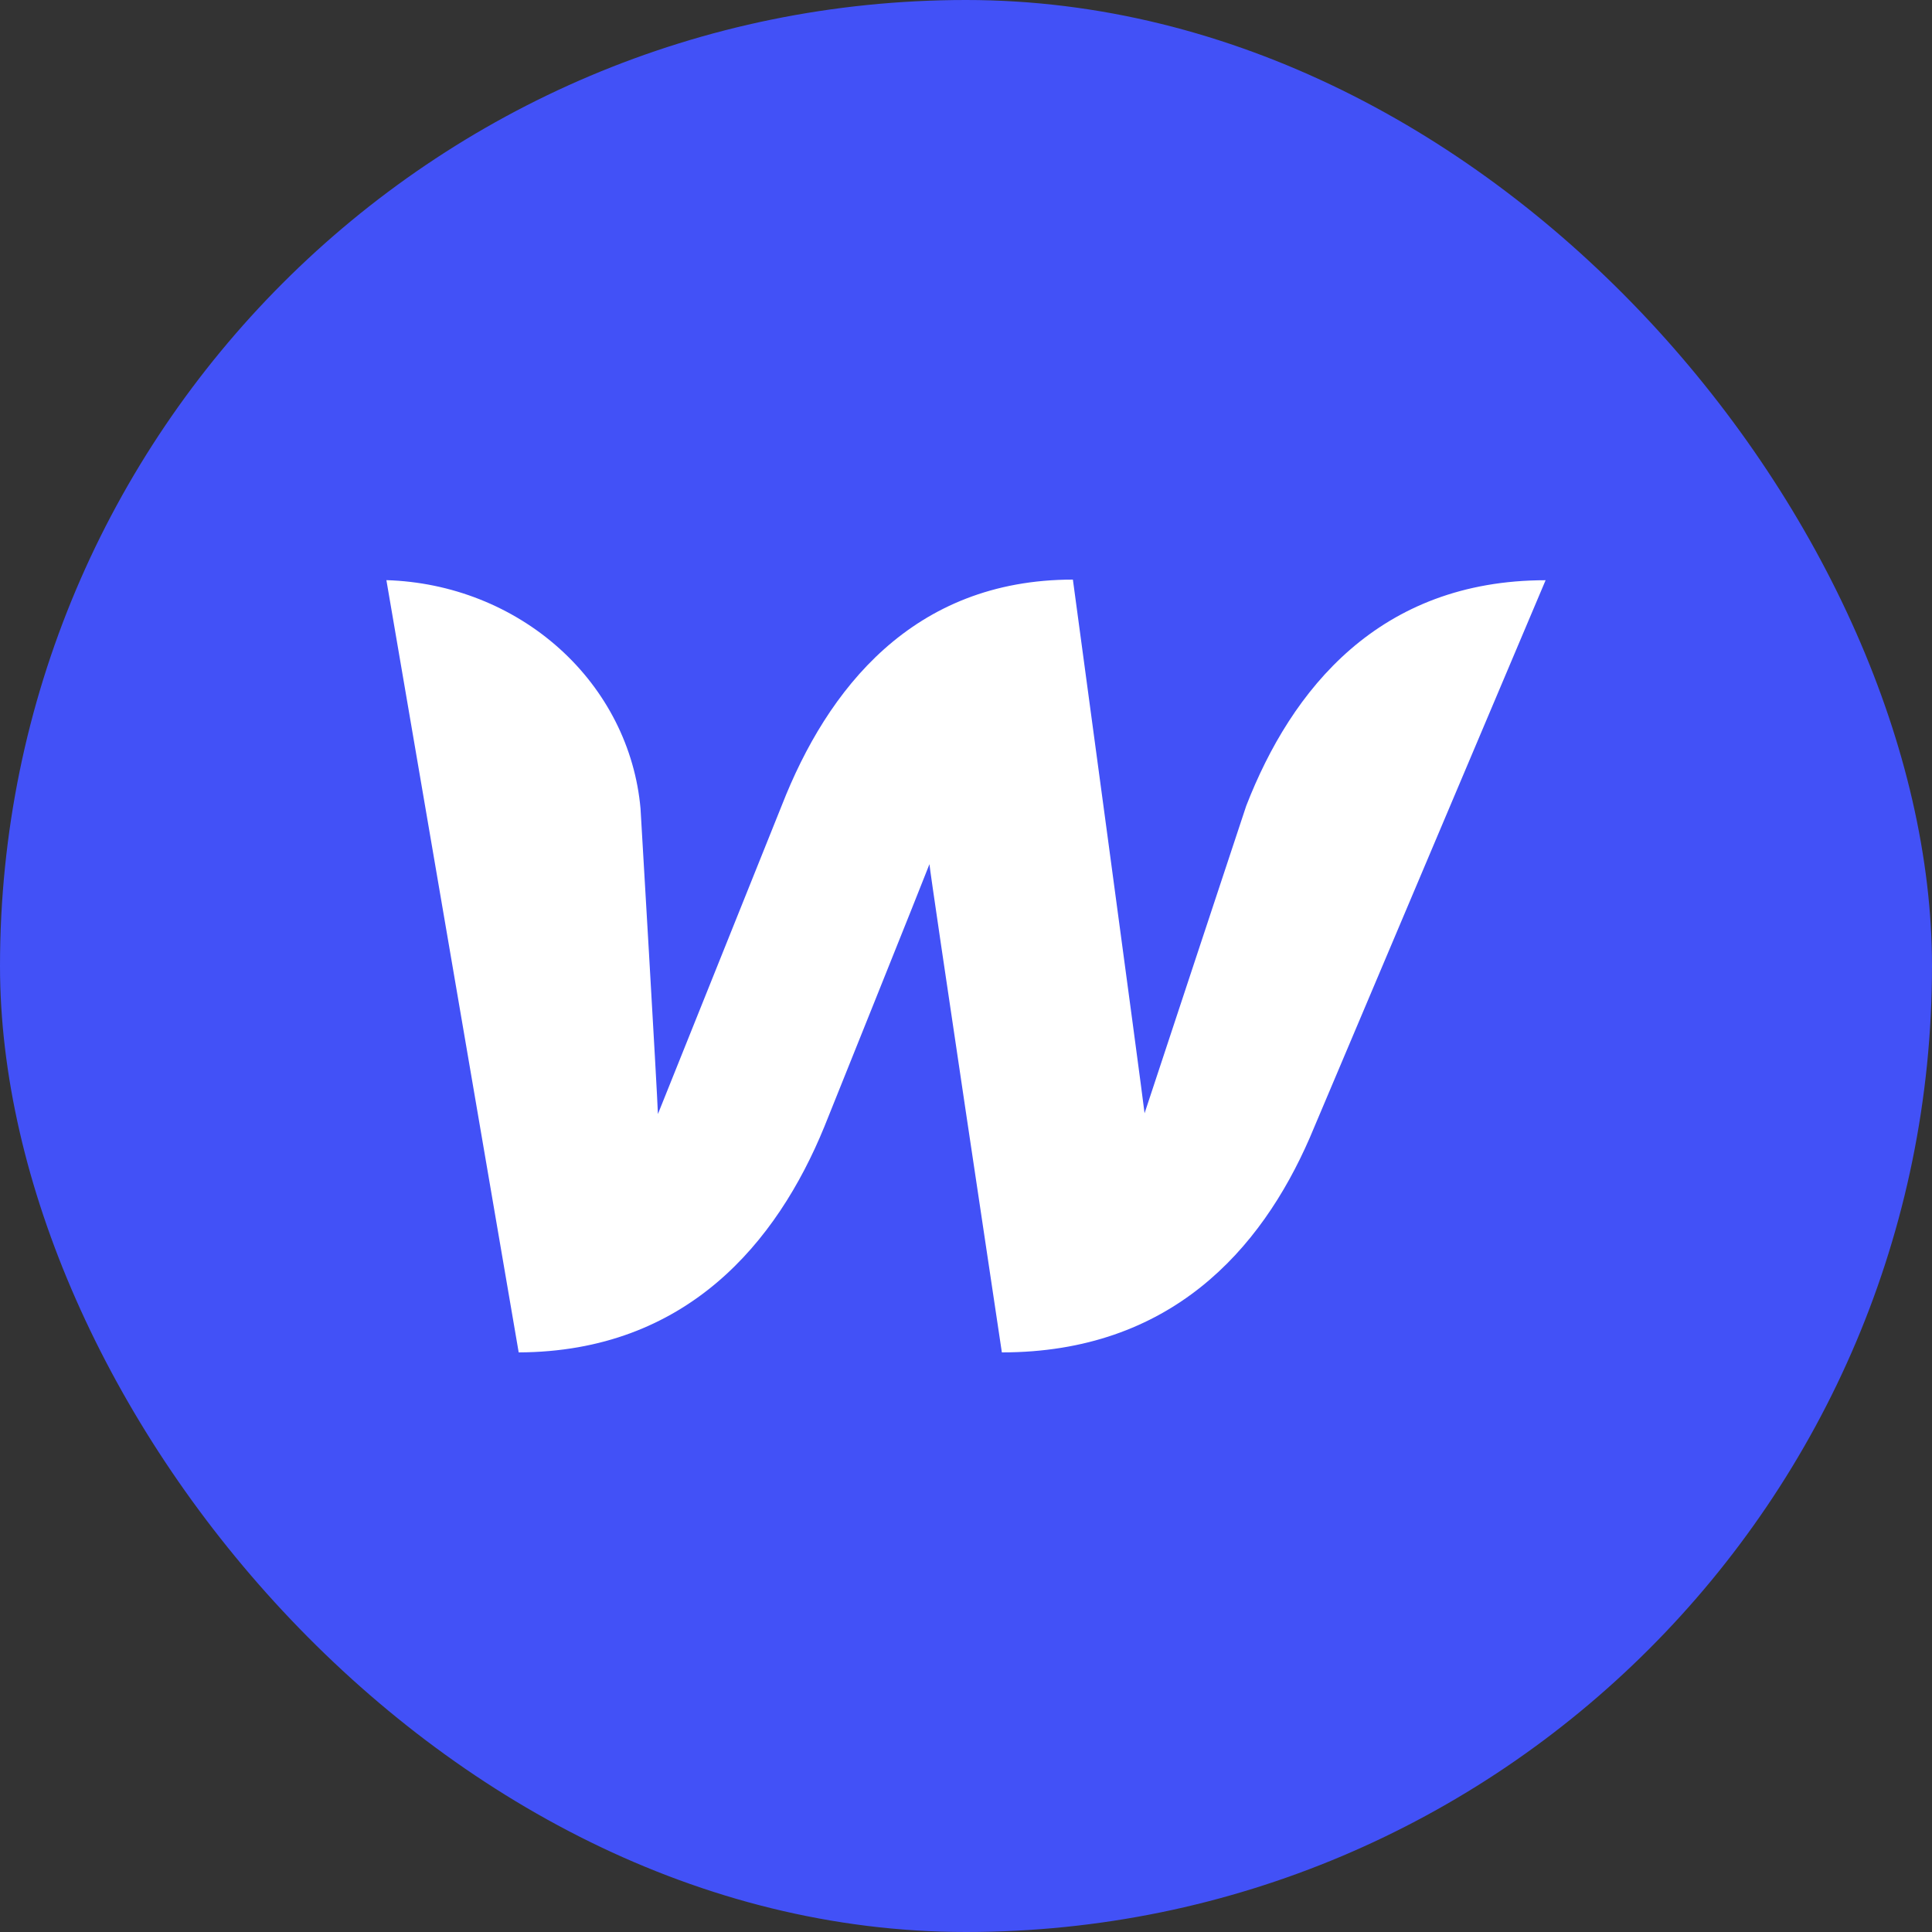 <svg width="80" height="80" viewBox="0 0 80 80" fill="none" xmlns="http://www.w3.org/2000/svg">
<rect x="0" y="0" width="80" height="80" fill="#333333" stroke="none"/>
<rect width="80" height="80" rx="40" fill="#4251F7"/>
<path d="M51.603 33.37C51.603 33.37 47.711 45.126 47.394 46.098C47.28 45.099 44.426 24 44.426 24C37.795 24 34.25 28.547 32.374 33.345C32.374 33.345 27.646 45.131 27.243 46.13C27.215 45.214 26.523 33.485 26.523 33.485C26.3 30.959 25.105 28.599 23.164 26.854C21.224 25.11 18.674 24.102 16 24.023L21.478 56C28.424 55.972 32.173 51.451 34.134 46.655C34.134 46.655 38.313 36.255 38.487 35.783C38.515 36.228 41.485 56 41.485 56C48.462 56 52.21 51.757 54.229 47.125L64 24.026C57.109 24.026 53.477 28.543 51.603 33.37Z" fill="white"/>
</svg>
